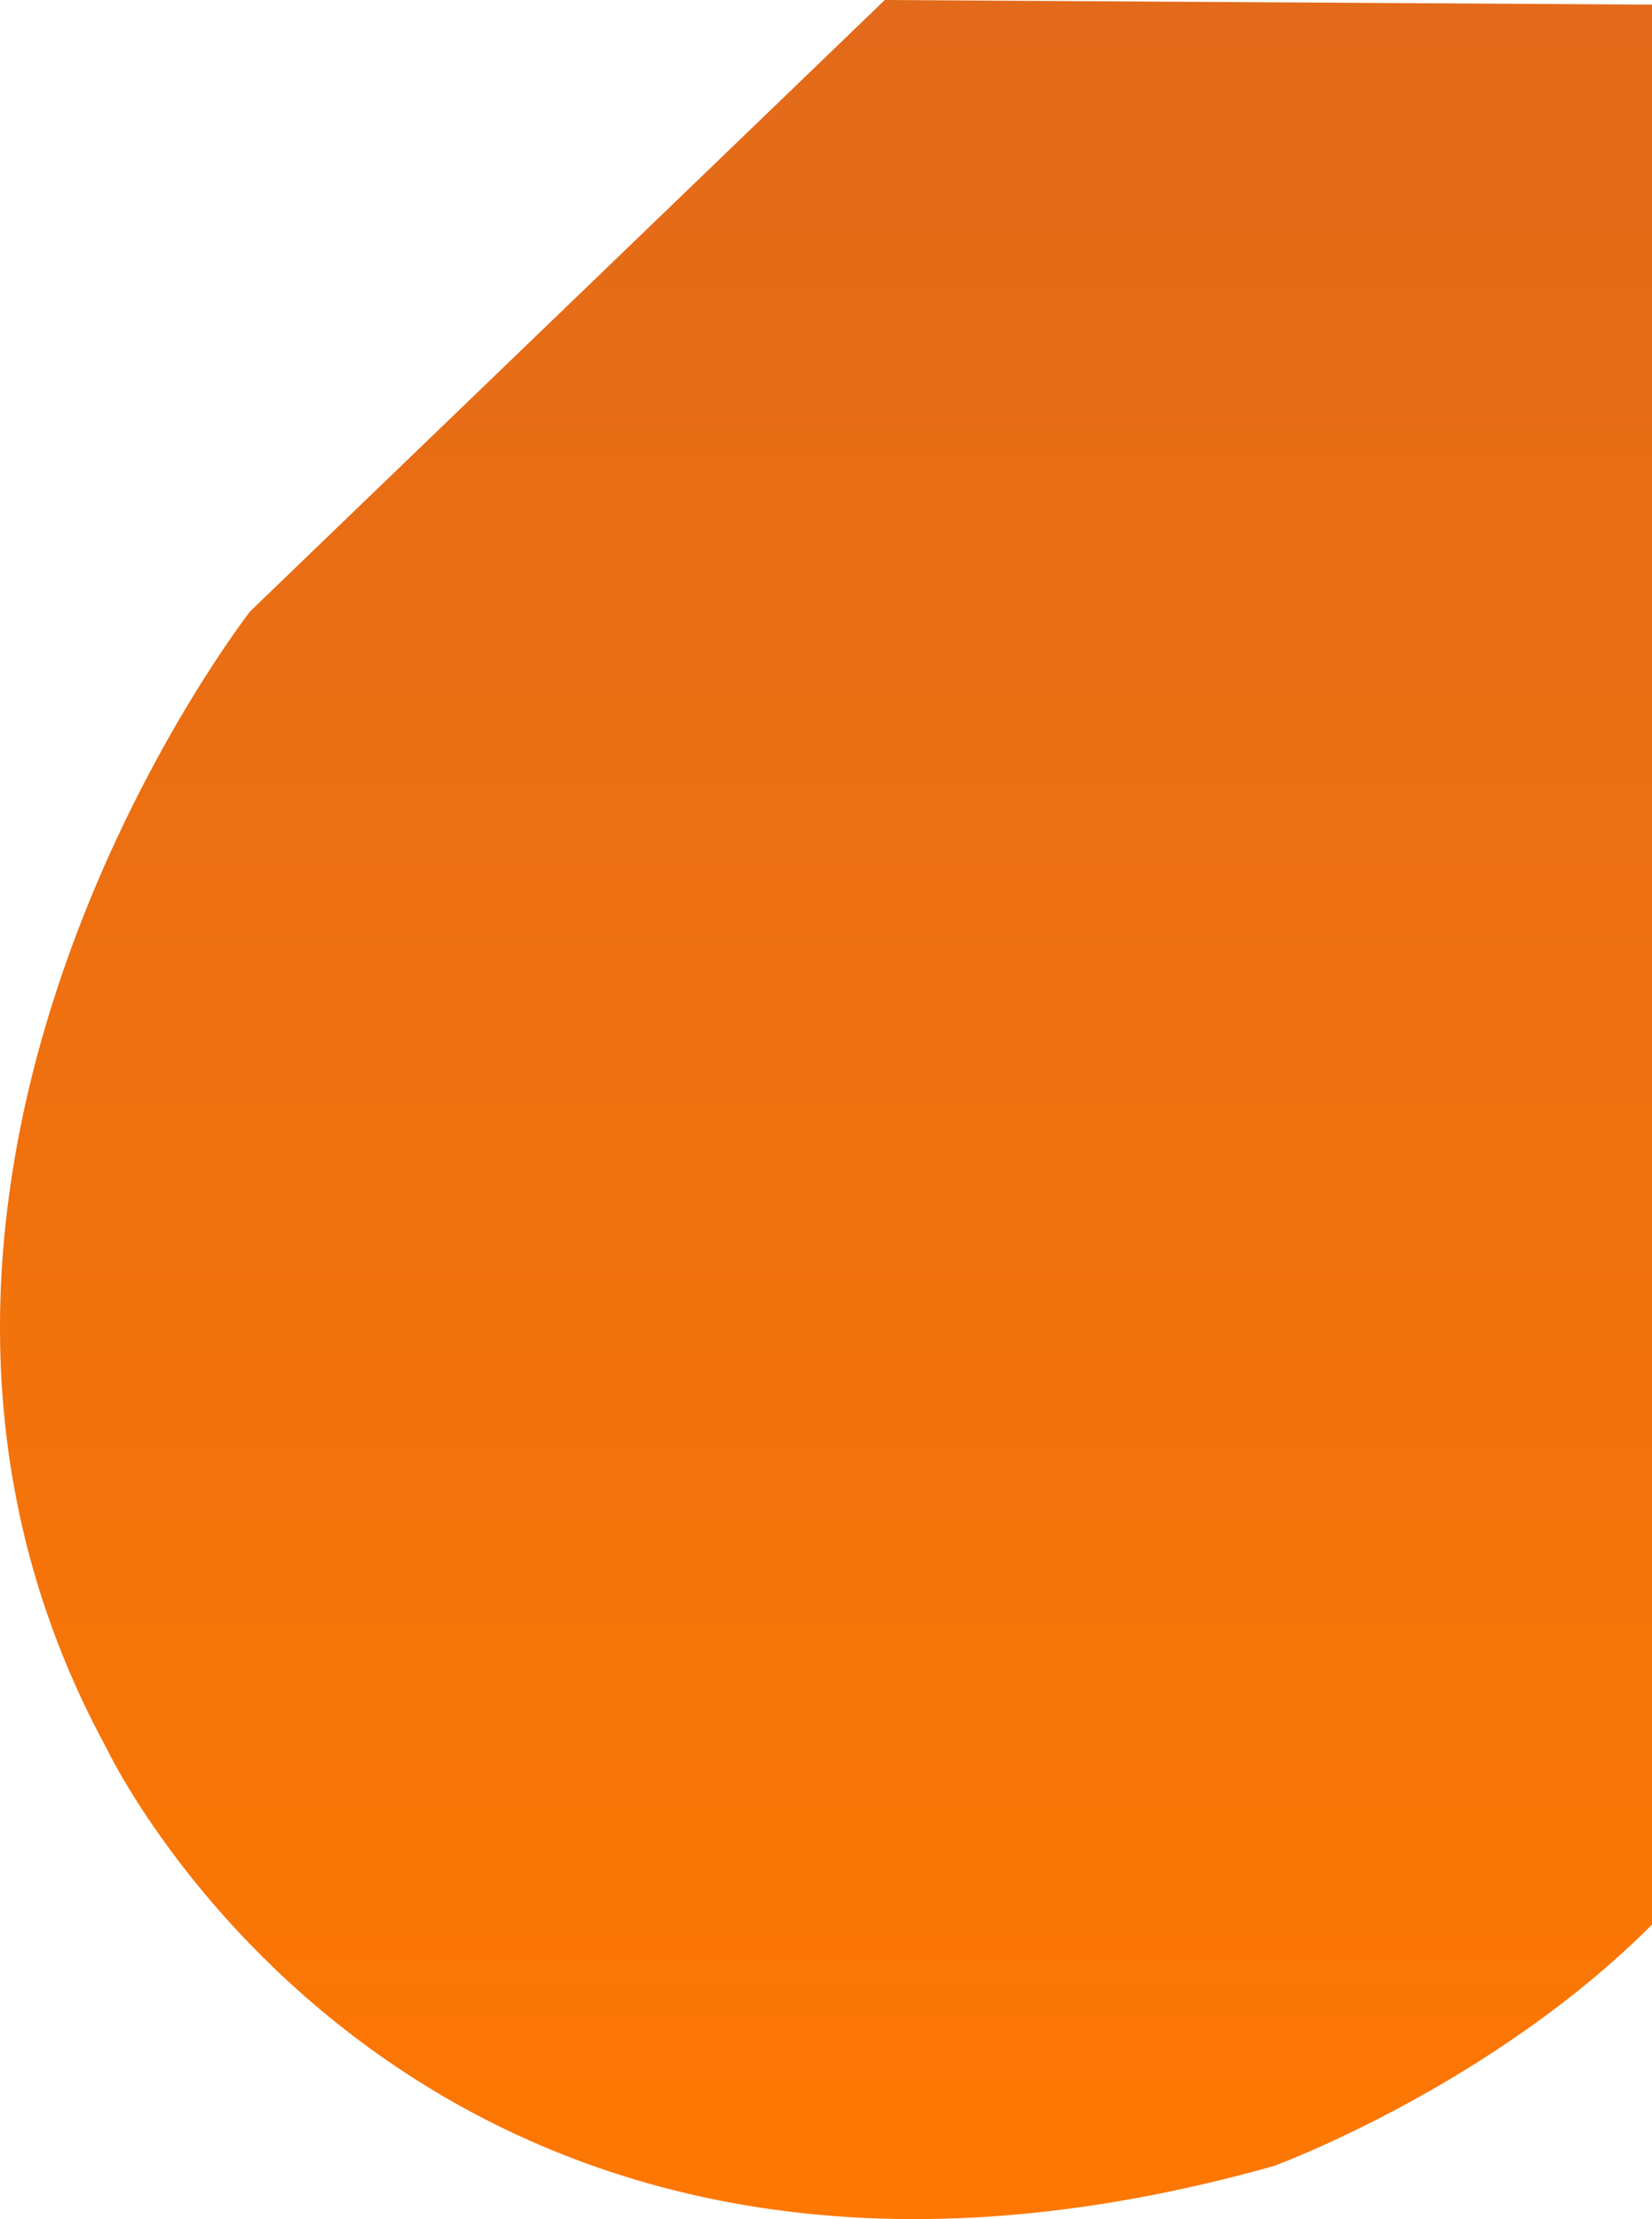 <?xml version="1.0" encoding="utf-8"?>
<!-- Generator: Adobe Illustrator 16.0.0, SVG Export Plug-In . SVG Version: 6.00 Build 0)  -->
<!DOCTYPE svg PUBLIC "-//W3C//DTD SVG 1.1//EN" "http://www.w3.org/Graphics/SVG/1.1/DTD/svg11.dtd">
<svg version="1.1" id="Layer_1" xmlns="http://www.w3.org/2000/svg" xmlns:xlink="http://www.w3.org/1999/xlink" x="0px" y="0px"
	 width="630.002px" height="846.006px" viewBox="0 0 630.002 846.006" enable-background="new 0 0 630.002 846.006"
	 xml:space="preserve">
<linearGradient id="SVGID_1_" gradientUnits="userSpaceOnUse" x1="315.001" y1="0" x2="315.001" y2="846.006">
	<stop  offset="0" style="stop-color:#E26A1A"/>
	<stop  offset="1" style="stop-color:#FD7702"/>
</linearGradient>
<path fill-rule="evenodd" clip-rule="evenodd" fill="url(#SVGID_1_)" d="M337.432,0L95.402,233.07c0,0-171.36,219.38-54.76,433.45
	c0,0,118.36,251.23,445.19,159.23c0,0,82.34-30.08,144.17-92V1.77L337.432,0z"/>
</svg>
